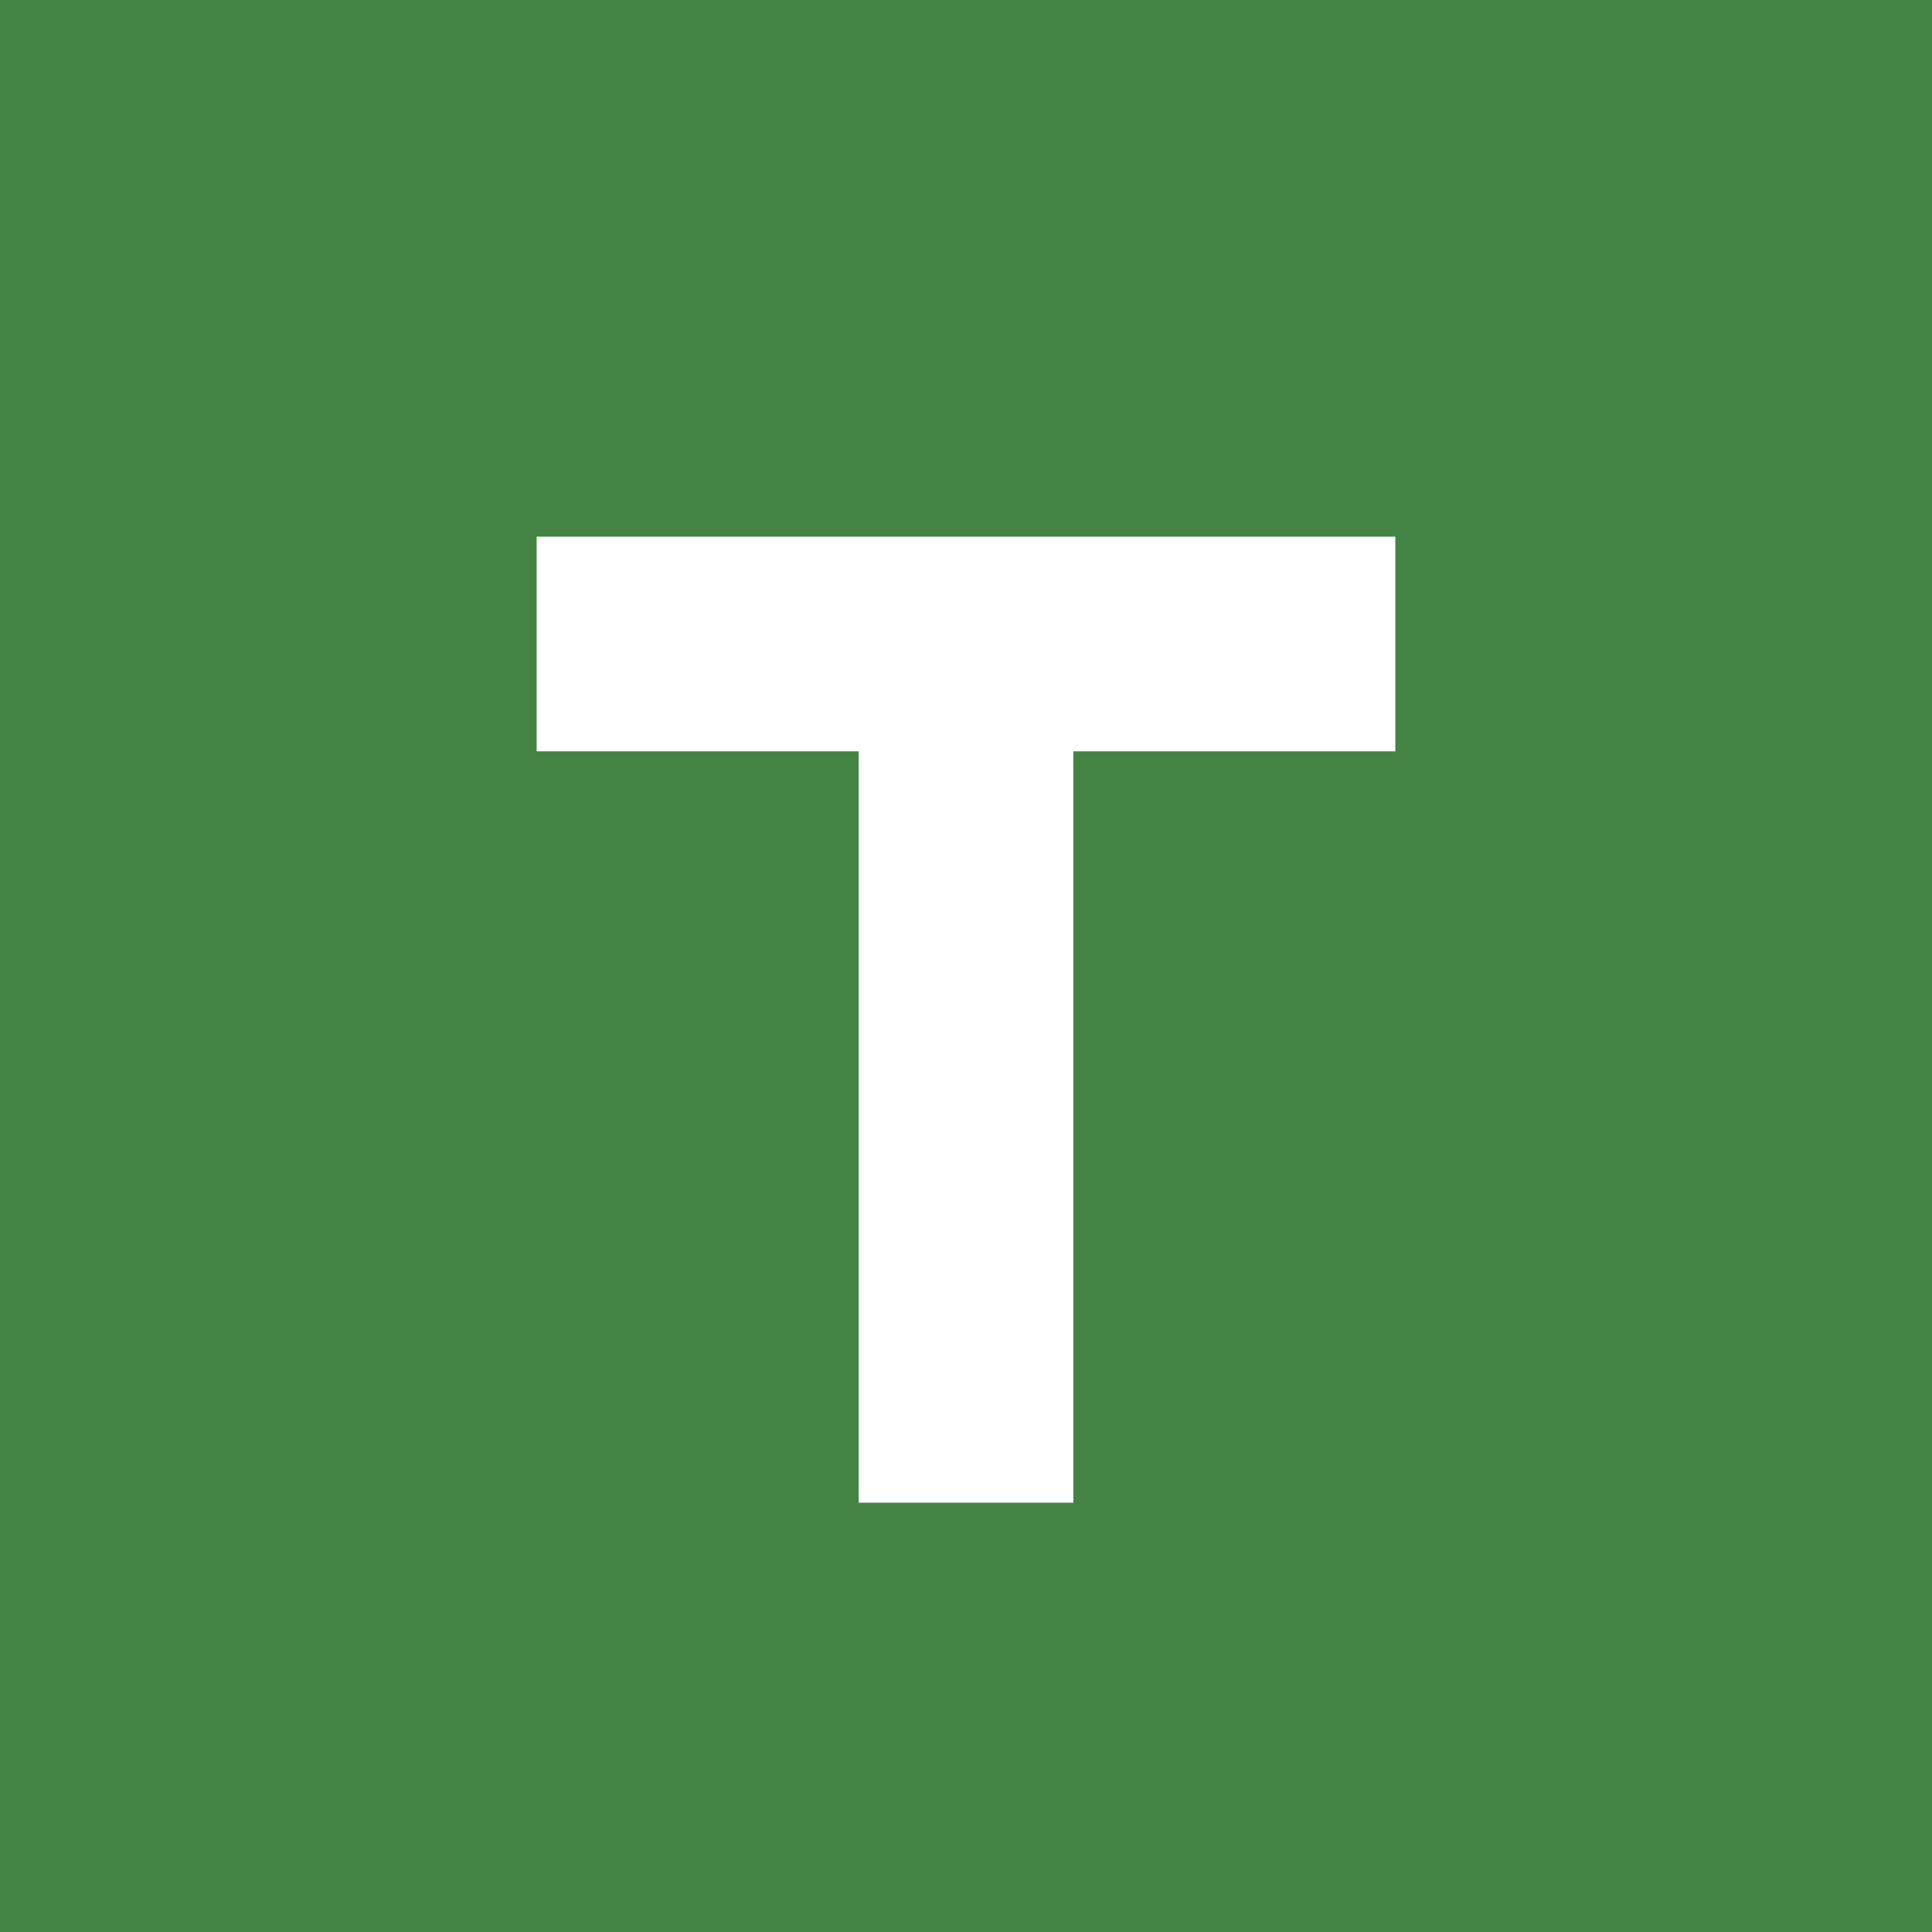 <!-- by TradingView --><svg width="18" height="18" xmlns="http://www.w3.org/2000/svg"><path fill="#438445" d="M0 0h18v18H0z"/><path fill="#fff" d="M5 5h8v2H5z"/><path d="M8 14V6h2v8H8z" fill="#fff"/></svg>